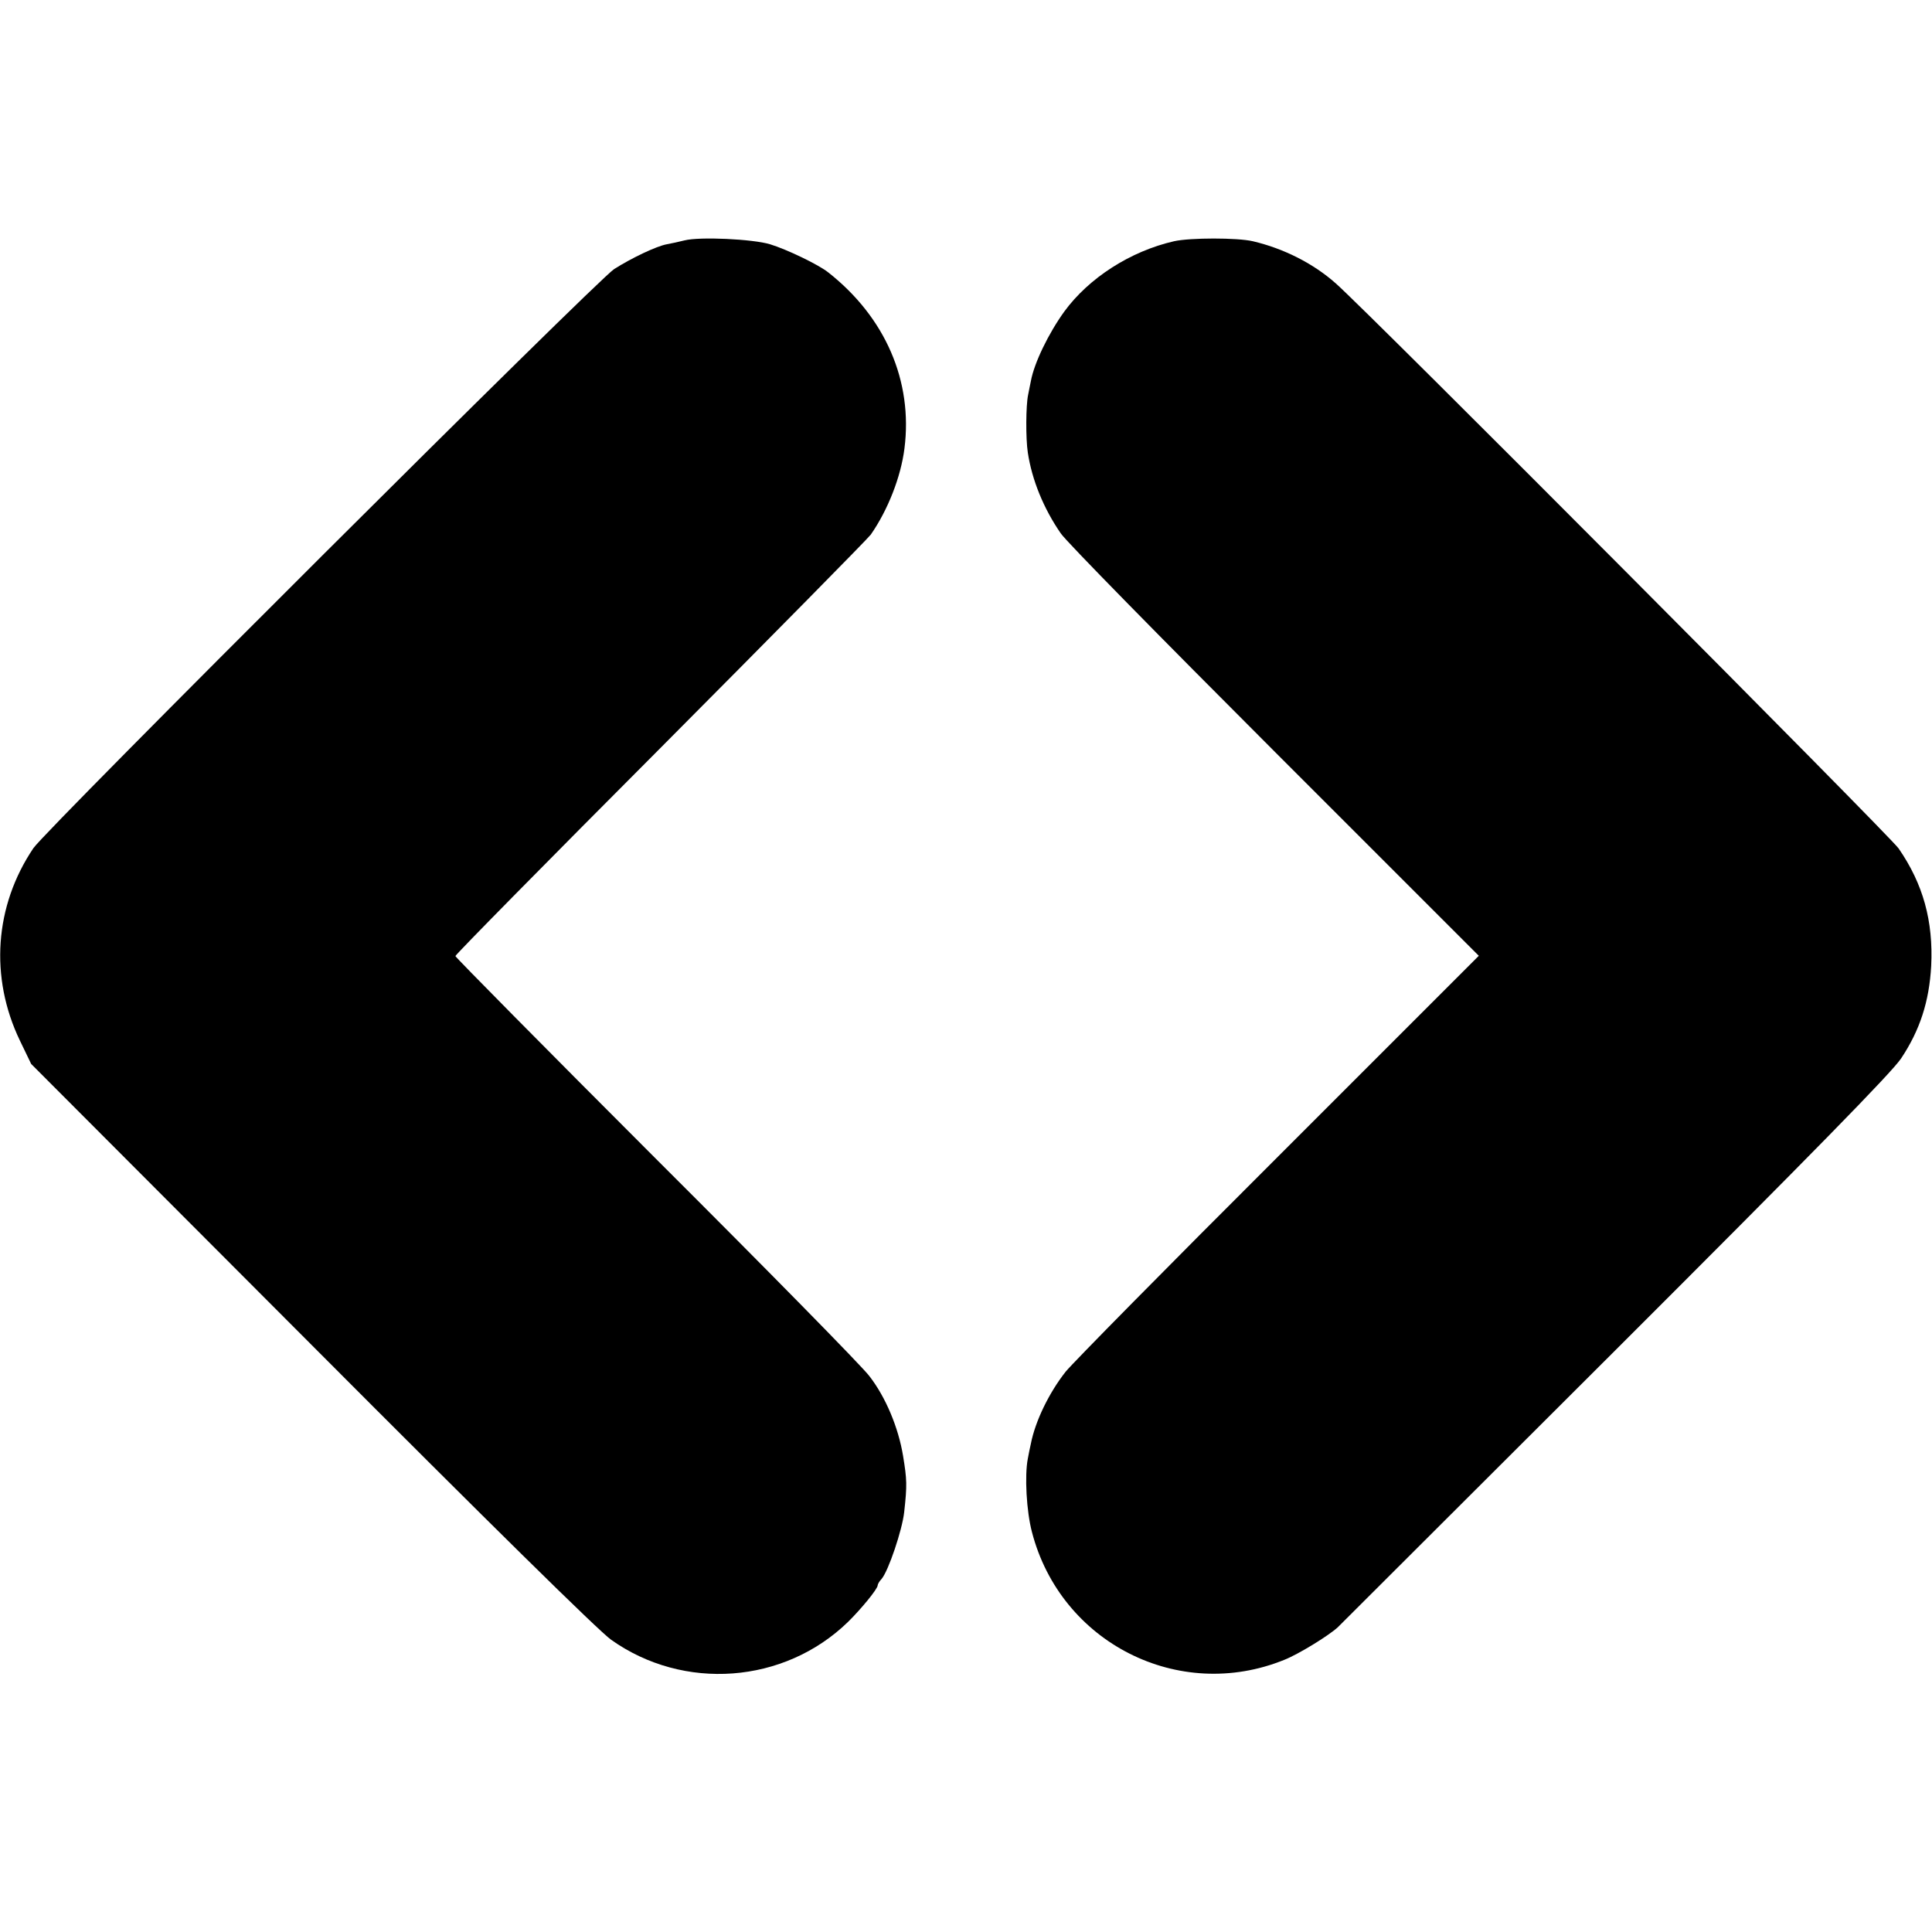 <?xml version="1.0" standalone="no"?>
<!DOCTYPE svg PUBLIC "-//W3C//DTD SVG 20010904//EN"
 "http://www.w3.org/TR/2001/REC-SVG-20010904/DTD/svg10.dtd">
<svg version="1.0" xmlns="http://www.w3.org/2000/svg"
 width="700pt" height="700pt" viewBox="0 0 700 700"
 preserveAspectRatio="xMidYMid meet">
<g transform="translate(0,700) scale(0.1,-0.1)"
fill="#000000" stroke="none">
<path d="M2480 6129 c-19 -5 -48 -11 -64 -14 -38 -7 -128 -50 -191 -90 -61
-39 -2058 -2030 -2104 -2098 -141 -209 -159 -468 -49 -697 l41 -85 1016 -1018
c640 -642 1041 -1037 1085 -1068 263 -187 627 -160 858 64 47 46 108 120 108
133 0 4 6 15 14 23 25 29 75 178 82 242 11 99 10 118 -4 204 -17 103 -63 213
-122 289 -25 34 -373 388 -773 787 -400 400 -727 731 -727 735 0 5 334 344
743 754 408 410 751 758 762 773 62 89 109 209 122 312 31 244 -69 475 -276
638 -35 28 -149 83 -211 102 -63 19 -255 28 -310 14z"/>
<path d="M4254 6126 c-158 -36 -309 -133 -398 -255 -57 -79 -109 -186 -121
-252 -3 -13 -7 -36 -10 -50 -8 -37 -9 -157 -1 -209 15 -99 57 -202 119 -292
17 -27 366 -382 773 -789 l742 -742 -727 -727 c-400 -399 -747 -751 -770 -780
-60 -76 -110 -179 -126 -261 -3 -13 -8 -37 -11 -54 -12 -61 -5 -191 15 -266
104 -401 532 -618 914 -463 51 20 160 87 194 118 6 6 457 456 1003 1001 717
716 1004 1009 1038 1060 68 102 102 206 109 335 8 163 -29 297 -118 426 -31
45 -1925 1947 -2039 2047 -82 73 -190 127 -301 153 -56 13 -226 13 -285 0z"/>
</g>
</svg>
